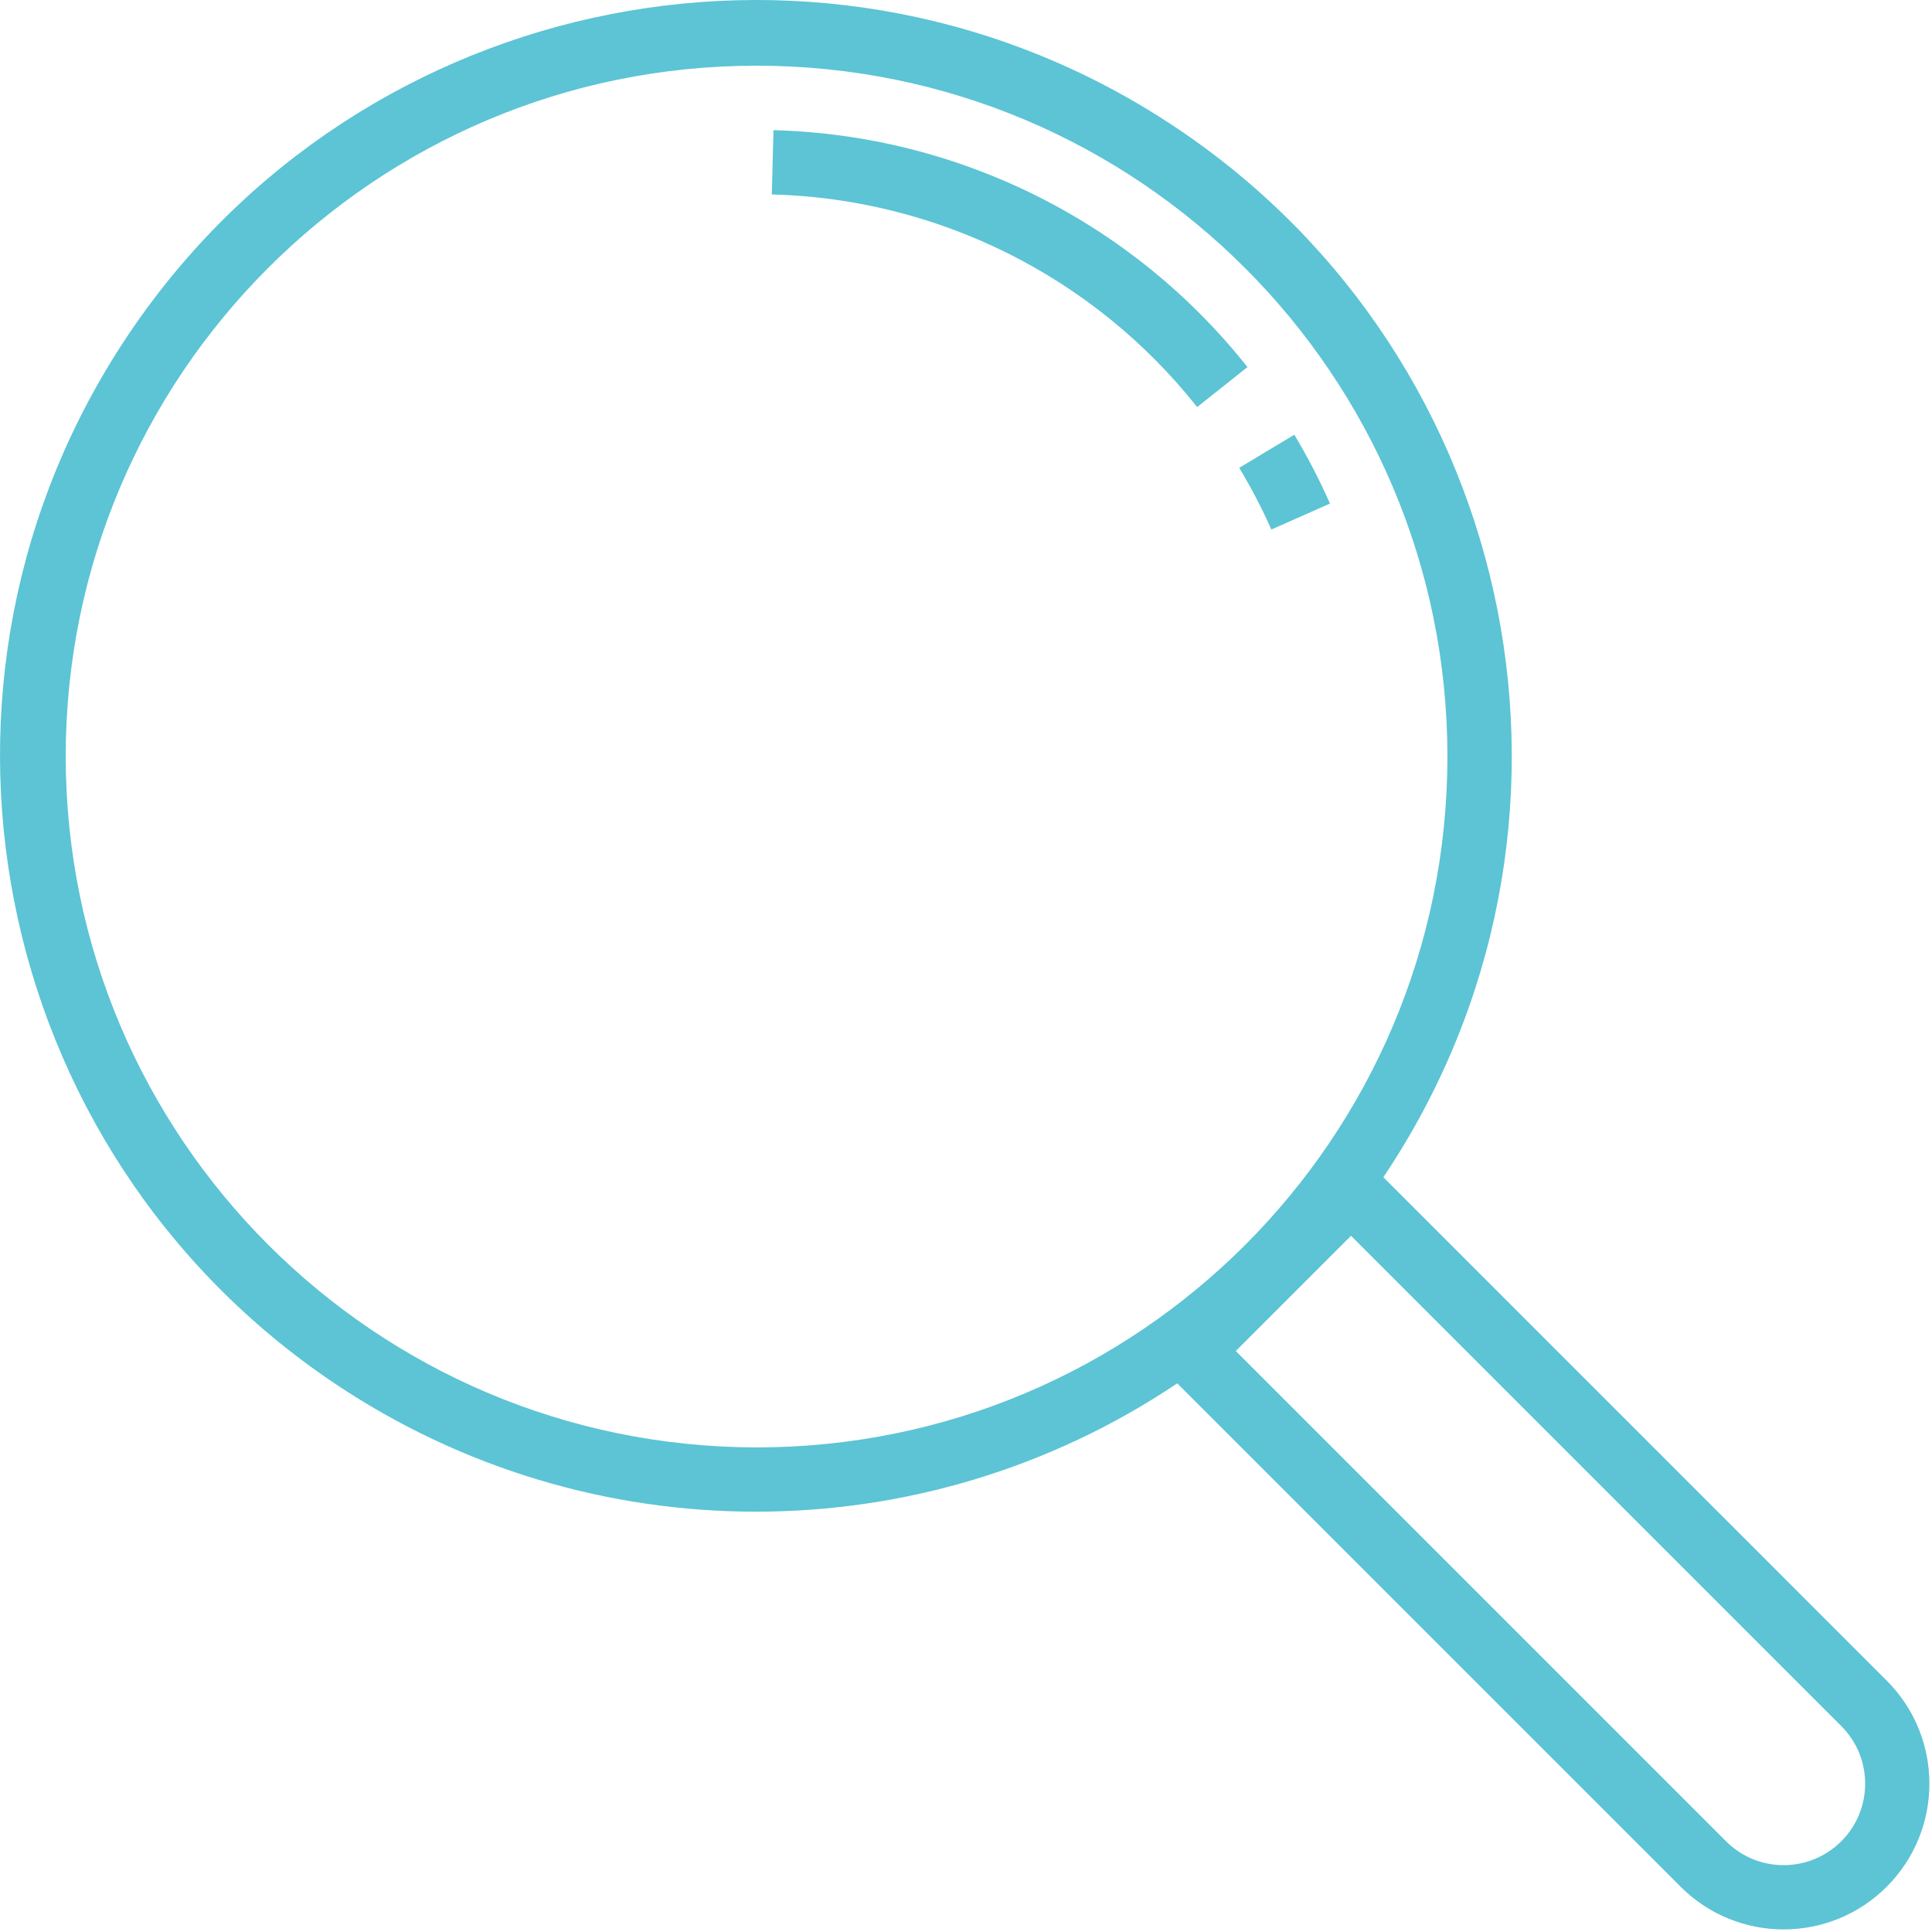 <?xml version="1.0" encoding="UTF-8"?>
<svg width="150px" height="150px" viewBox="0 0 150 150" version="1.1" xmlns="http://www.w3.org/2000/svg" xmlns:xlink="http://www.w3.org/1999/xlink">
    <!-- Generator: Sketch 52.6 (67491) - http://www.bohemiancoding.com/sketch -->
    <title>search</title>
    <desc>Created with Sketch.</desc>
    <g id="Page-1" stroke="none" stroke-width="1" fill="none" fill-rule="evenodd">
        <g id="Desktop-HD" transform="translate(-1060, -2415)" fill="#5CC4D4">
            <g id="icones" transform="translate(303, 1429)">
                <g id="search" transform="translate(757, 986)">
                    <path d="M146.484,130.483 L107.403,91.4 C125.47,64.495 118.306,28.038 91.401,9.971 C64.496,-8.097 28.039,-0.932 9.972,25.973 C-8.095,52.878 -0.931,89.335 25.974,107.402 C45.759,120.688 71.615,120.688 91.401,107.402 L130.482,146.485 C134.901,150.904 142.065,150.904 146.484,146.485 C150.902,142.067 150.903,134.902 146.484,130.483 Z M58.739,112.376 C29.129,112.343 5.134,88.348 5.101,58.738 C5.101,29.114 29.116,5.1 58.739,5.1 C88.363,5.1 112.377,29.114 112.377,58.738 C112.377,88.362 88.363,112.376 58.739,112.376 Z M142.959,142.955 C141.772,144.143 140.162,144.81 138.483,144.809 C136.805,144.814 135.194,144.148 134.01,142.958 L95.947,104.892 L104.893,95.945 L142.956,134.011 C145.427,136.48 145.428,140.485 142.959,142.955 Z" id="Shape" fill-rule="nonzero"></path>
                    <path d="M60.054,10.107 L59.922,15.096 C72.833,15.431 84.93,21.478 92.945,31.604 L96.852,28.501 C87.919,17.219 74.44,10.481 60.054,10.107 Z" id="Path"></path>
                    <path d="M100.492,33.752 L96.214,36.32 C97.143,37.864 97.977,39.465 98.708,41.112 L103.259,39.096 C102.447,37.26 101.523,35.475 100.492,33.752 Z" id="Path"></path>
                </g>
            </g>
        </g>
    </g>
</svg>